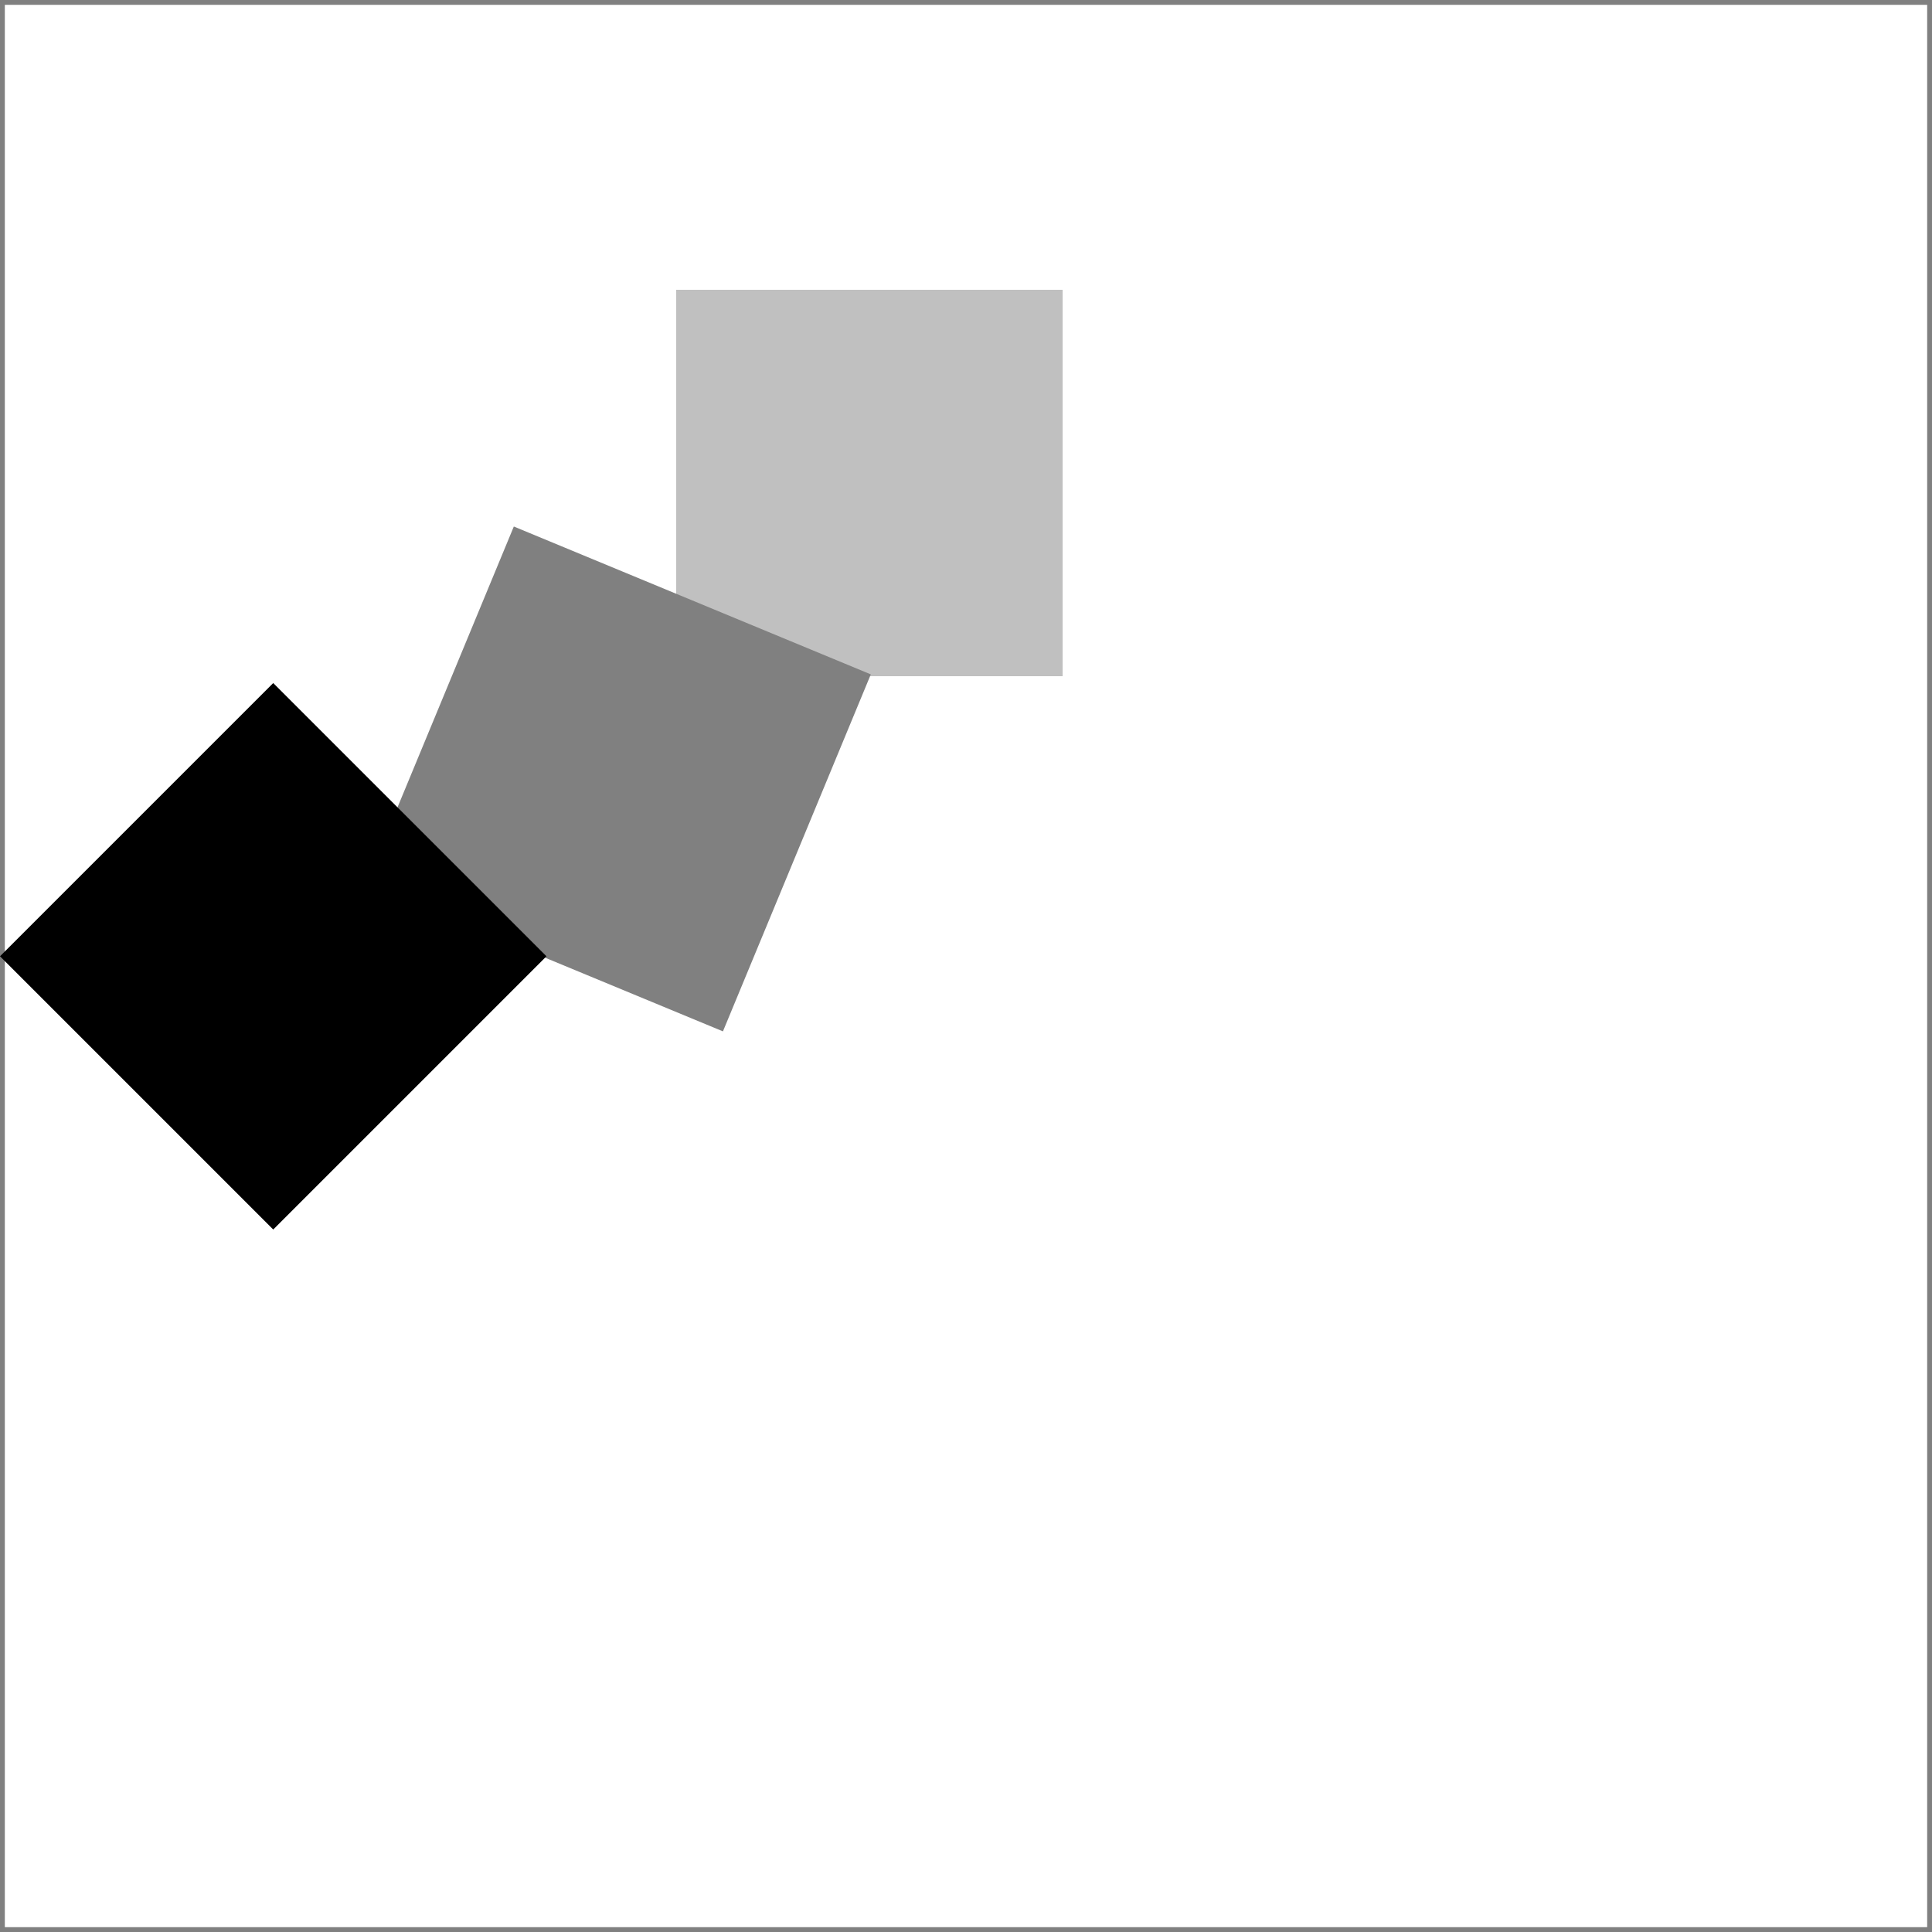 <?xml version="1.0" encoding="UTF-8"?>
<svg xmlns="http://www.w3.org/2000/svg" xmlns:xlink="http://www.w3.org/1999/xlink"
     width="200" height="200" viewBox="0 0 200 200">
<defs>
</defs>
<rect x="0" y="0" width="200" height="200" stroke="gray" fill="none" />
<rect x="70" y="30" width="40" height="40" fill="silver" />
<rect x="70" y="30" width="40" height="40" fill="gray" transform="rotate(22.5)" />
<rect x="70" y="30" width="40" height="40" fill="black" transform="rotate(45)" />
</svg>